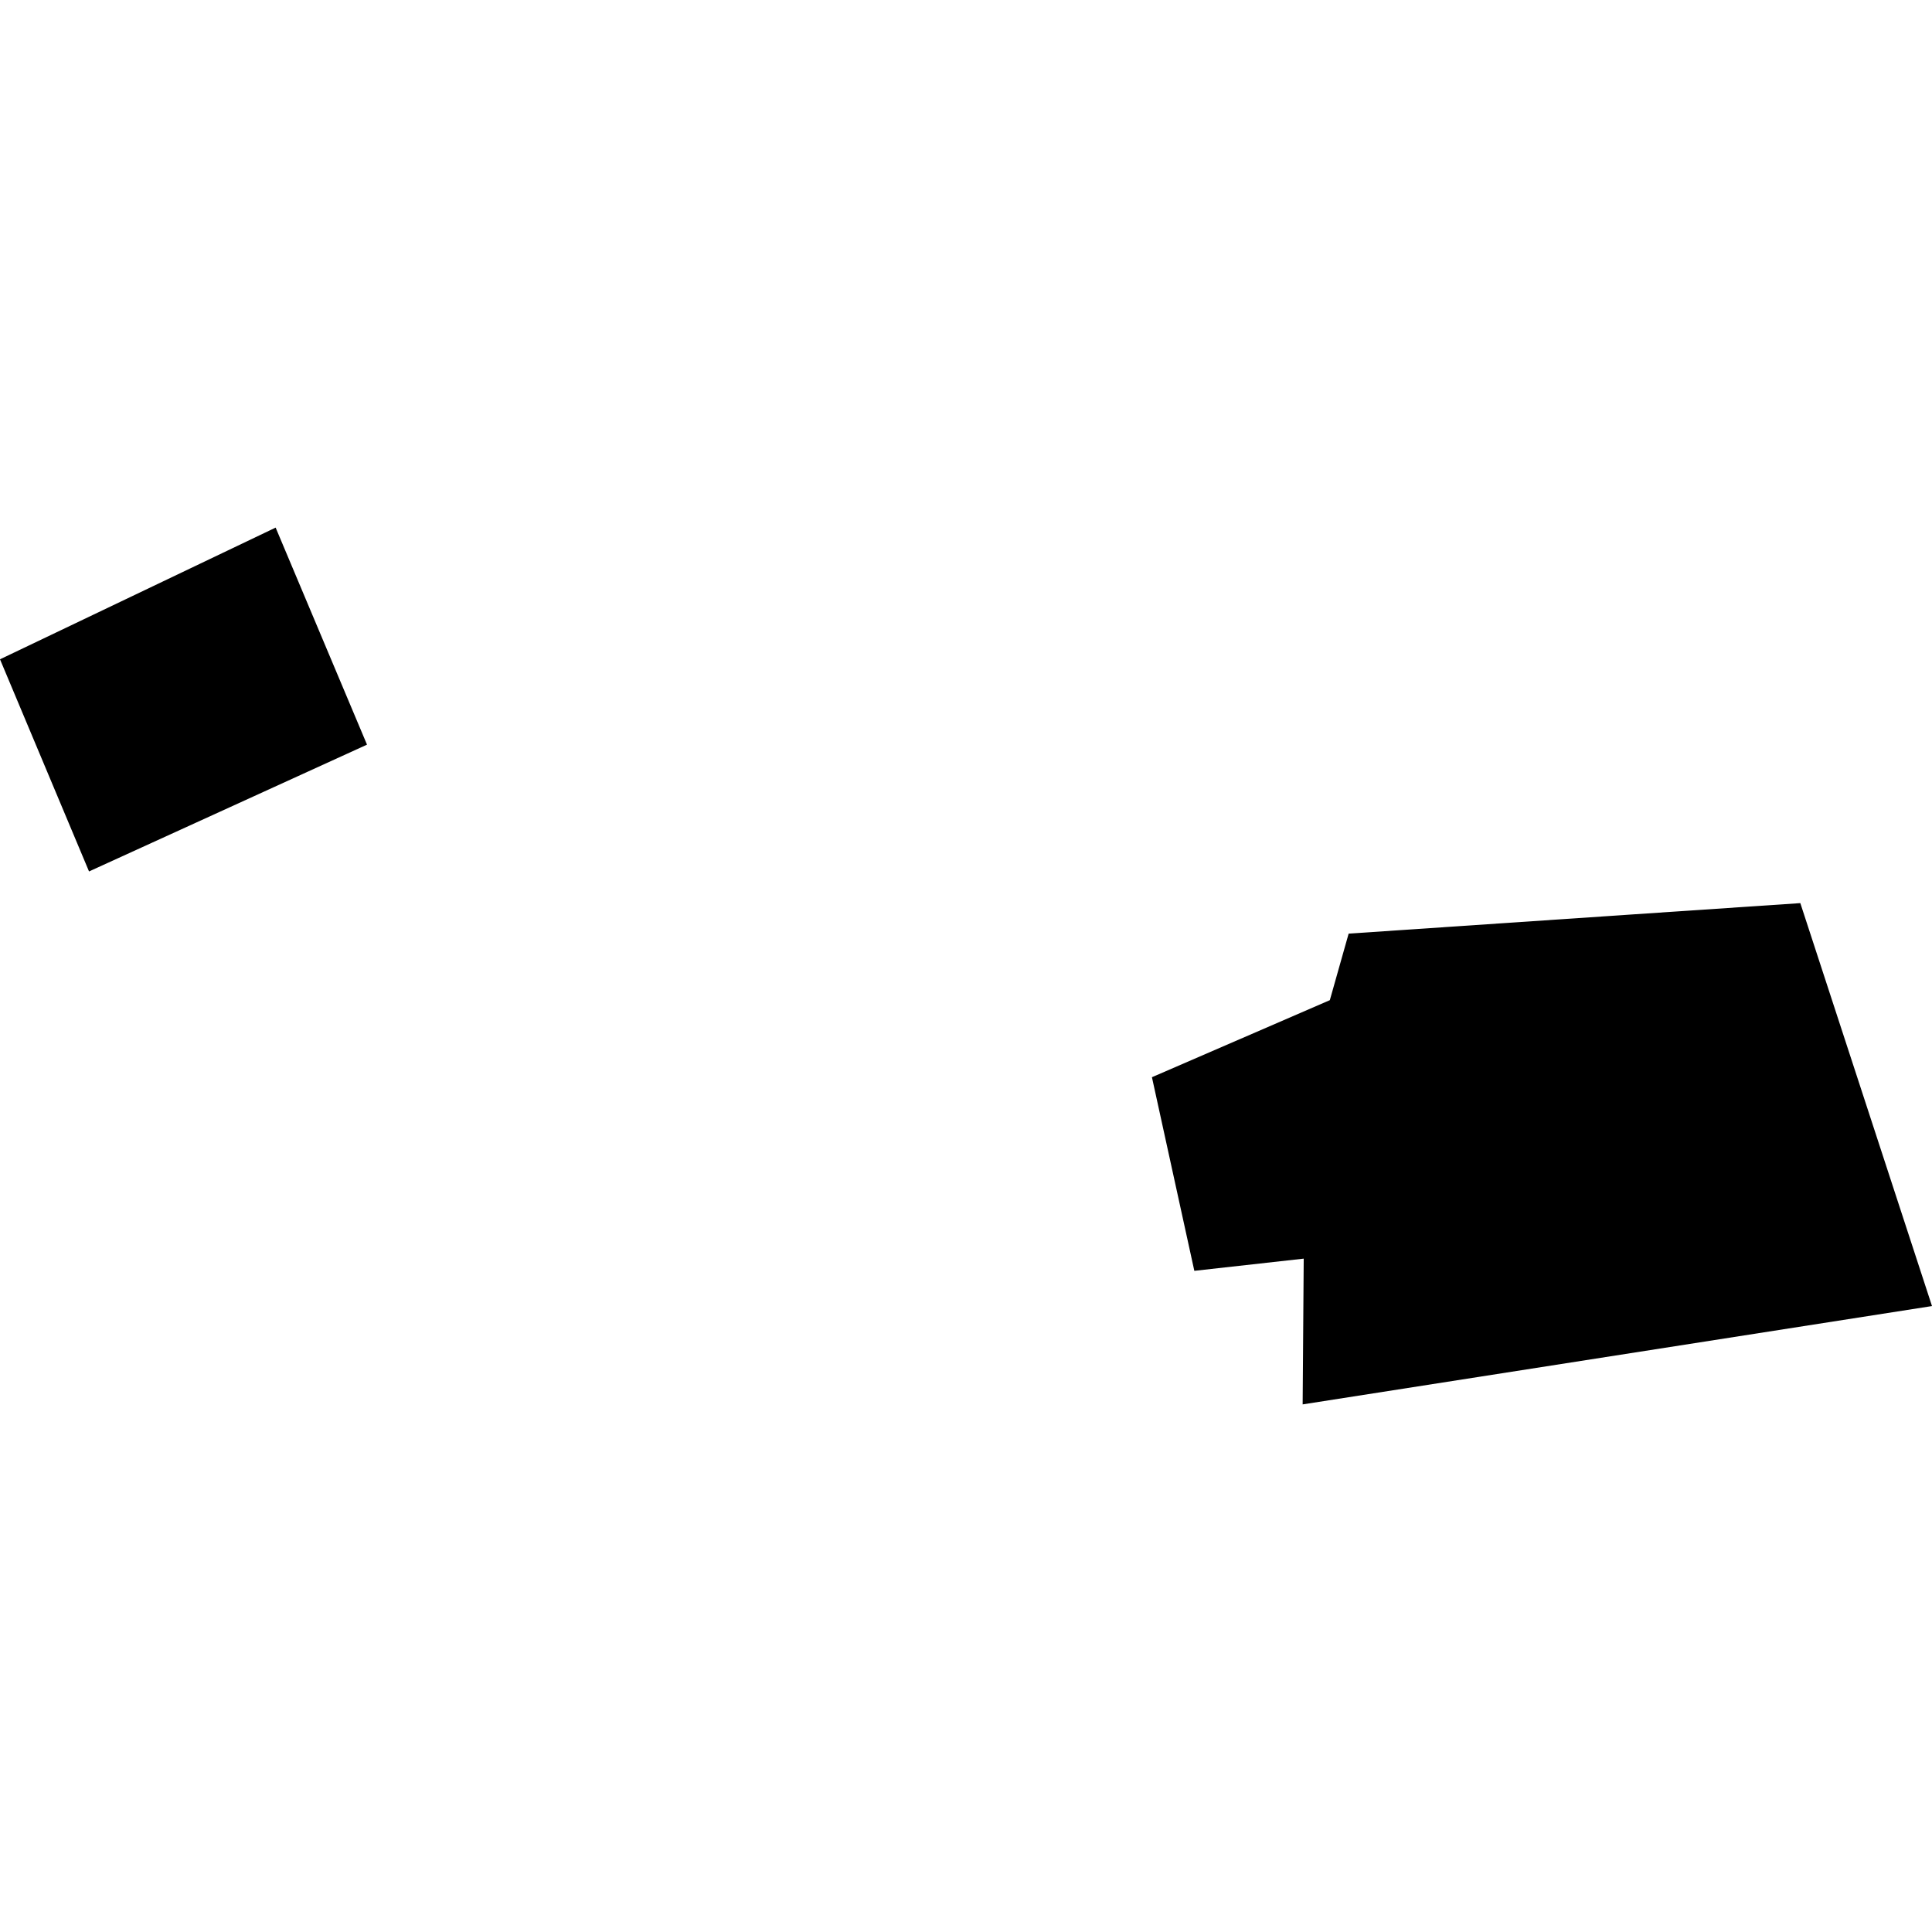 <?xml version="1.0" encoding="utf-8" standalone="no"?>
<!DOCTYPE svg PUBLIC "-//W3C//DTD SVG 1.1//EN"
  "http://www.w3.org/Graphics/SVG/1.1/DTD/svg11.dtd">
<!-- Created with matplotlib (https://matplotlib.org/) -->
<svg height="288pt" version="1.1" viewBox="0 0 288 288" width="288pt" xmlns="http://www.w3.org/2000/svg" xmlns:xlink="http://www.w3.org/1999/xlink">
 <defs>
  <style type="text/css">
*{stroke-linecap:butt;stroke-linejoin:round;}
  </style>
 </defs>
 <g id="figure_1">
  <g id="patch_1">
   <path d="M 0 288 
L 288 288 
L 288 0 
L 0 0 
z
" style="fill:none;opacity:0;"/>
  </g>
  <g id="axes_1">
   <g id="PatchCollection_1">
    <path clip-path="url(#p30fa018206)" d="M 171.717 160.578 
L 178.037 189.44 
L 194.343 187.623 
L 194.184 209.351 
L 288 194.693 
L 268.371 134.626 
L 243.386 136.31 
L 201.04 139.174 
L 198.235 149.095 
L 171.717 160.578 
"/>
    <path clip-path="url(#p30fa018206)" d="M 0 98.281 
L 41.089 78.649 
L 54.709 111.004 
L 13.271 129.904 
L 0 98.281 
"/>
   </g>
  </g>
 </g>
 <defs>
  <clipPath id="p30fa018206">
   <rect height="130.703" width="288" x="0" y="78.649"/>
  </clipPath>
 </defs>
</svg>

